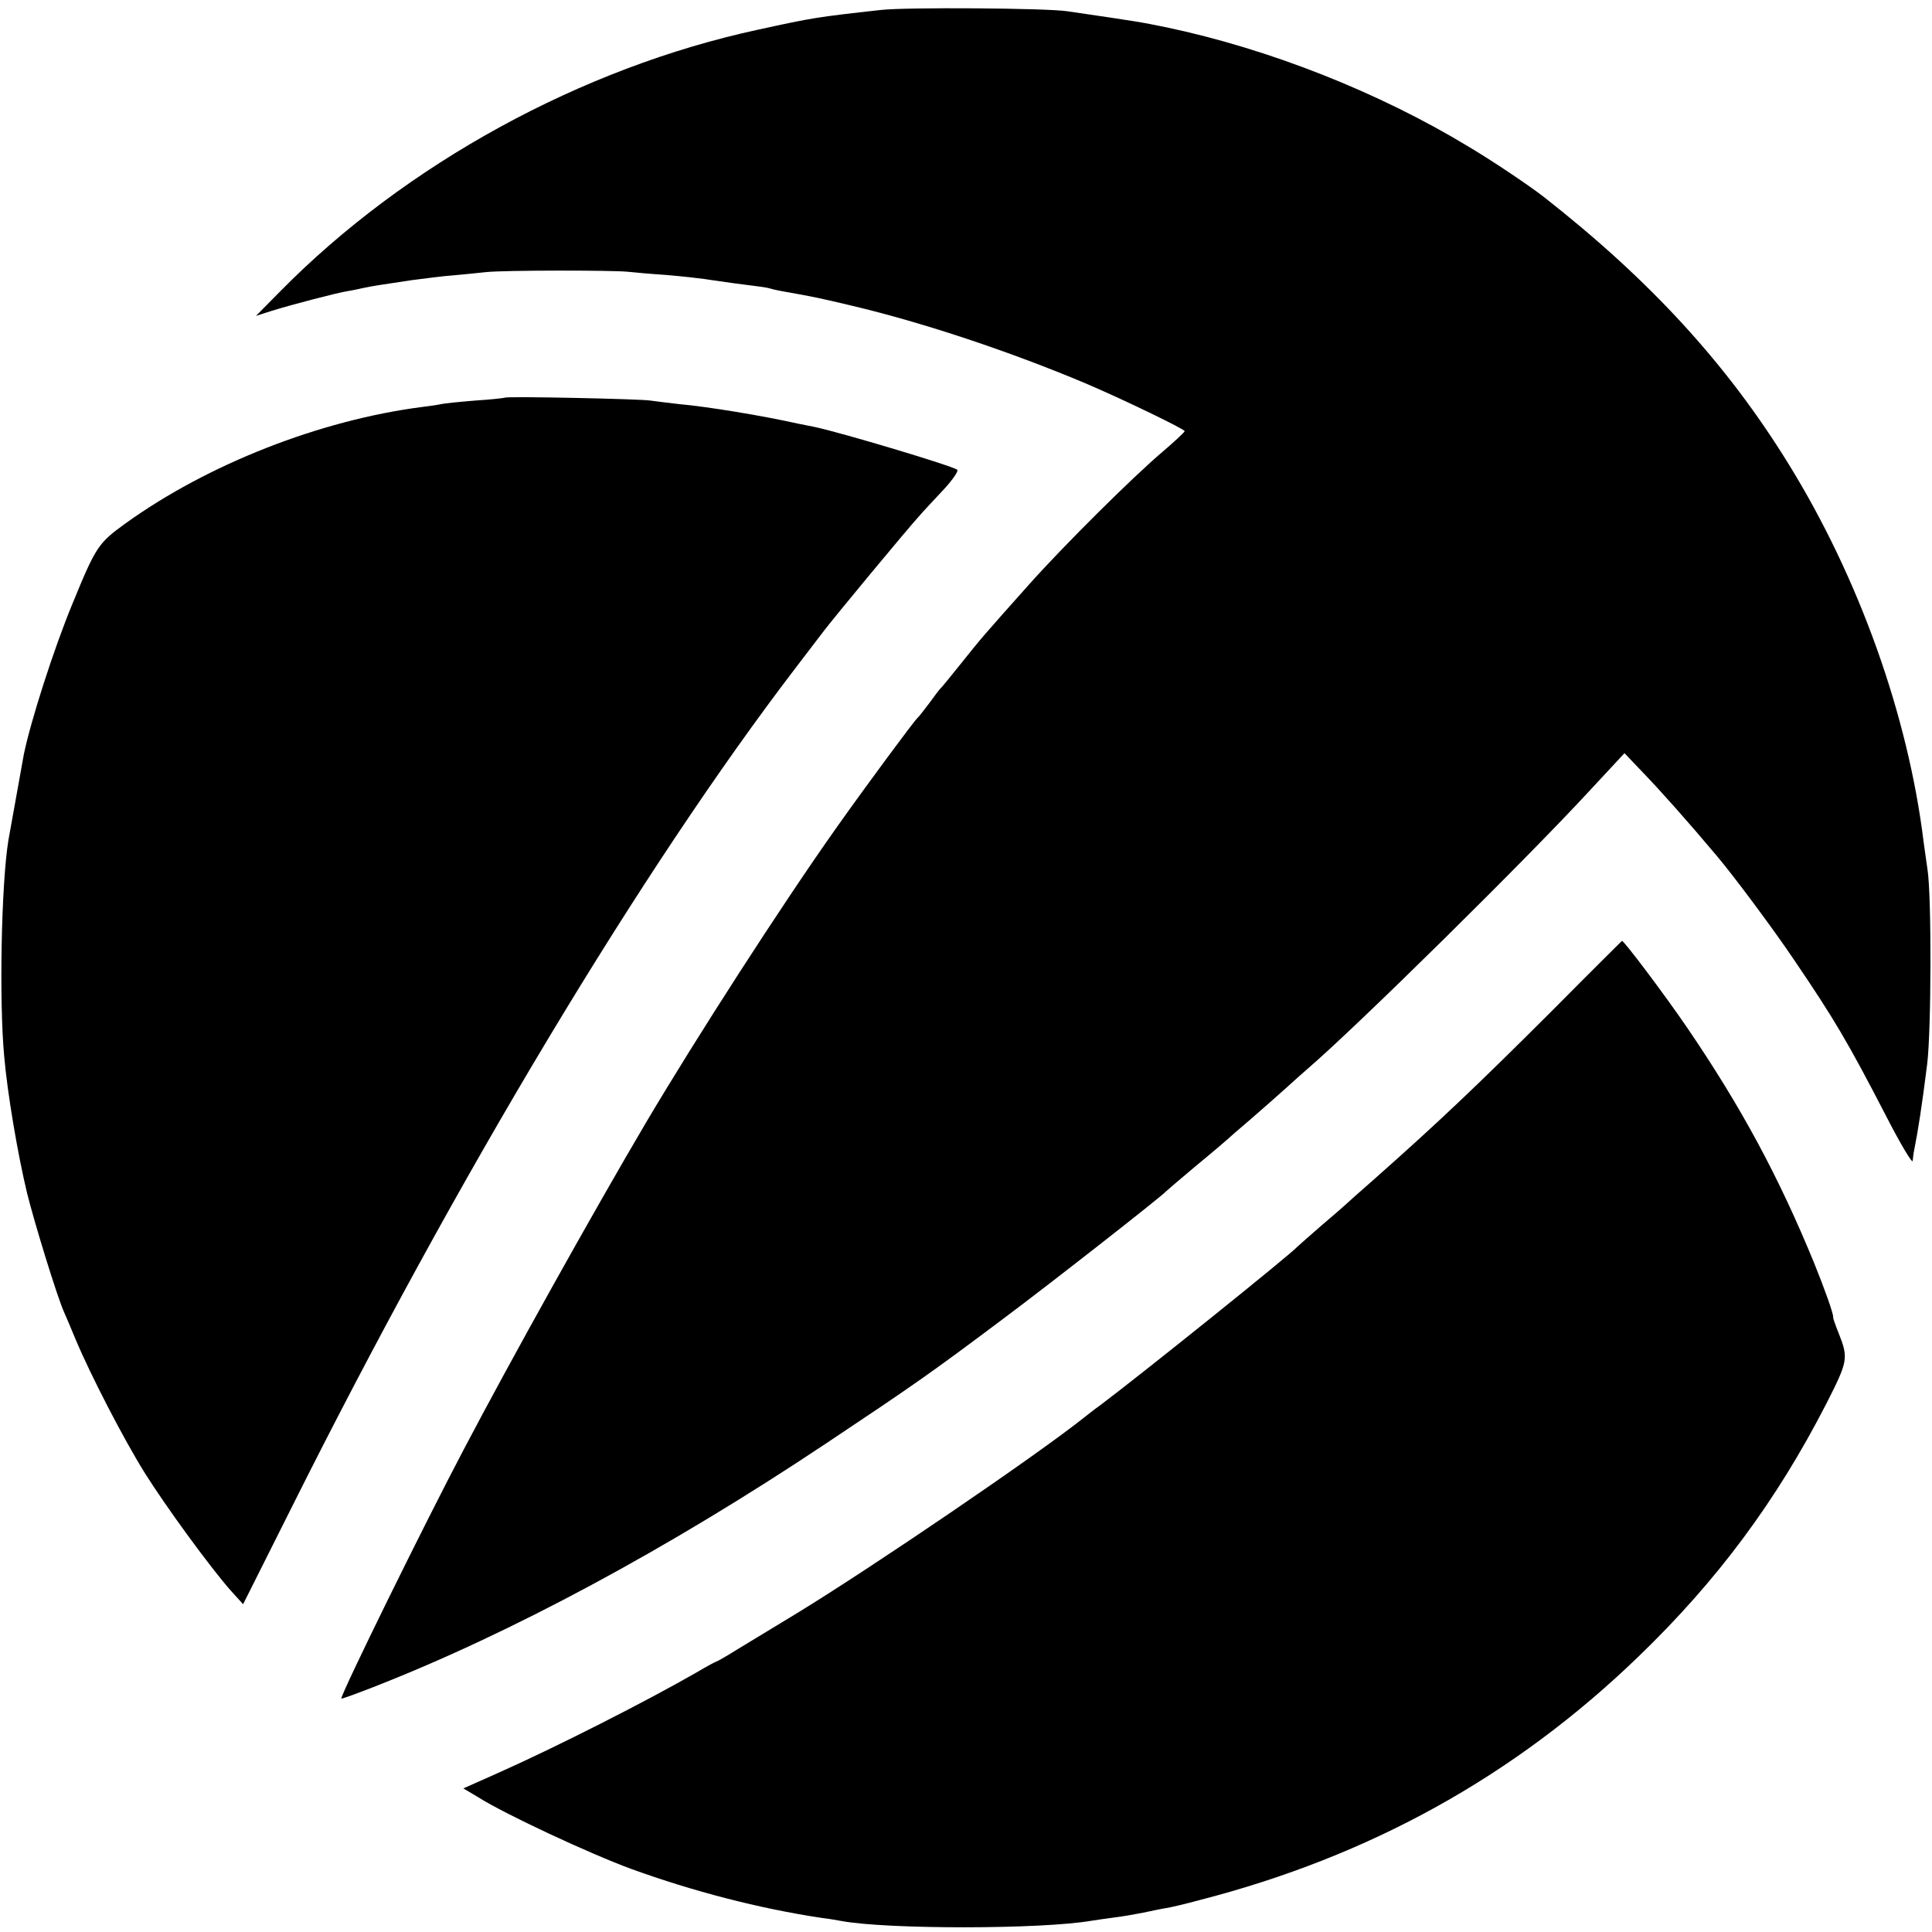 <?xml version="1.0" standalone="no"?>
<!DOCTYPE svg PUBLIC "-//W3C//DTD SVG 20010904//EN"
 "http://www.w3.org/TR/2001/REC-SVG-20010904/DTD/svg10.dtd">
<svg version="1.0" xmlns="http://www.w3.org/2000/svg"
 width="600pt" height="600pt" viewBox="0 0 600 600"
 preserveAspectRatio="xMidYMid meet">
<g transform="translate(0,600) scale(0.1,-0.1)"
fill="#000000" stroke="none">
<path d="M2735 5969 c-198 -22 -211 -24 -380 -61 -548 -118 -1095 -417 -1485
-813 l-75 -76 50 16 c65 20 203 56 235 61 14 2 36 7 50 10 14 3 36 7 50 9 14
2 58 9 99 15 40 5 99 13 130 15 31 3 76 7 101 10 55 6 392 6 440 1 19 -2 73
-7 120 -10 47 -4 113 -11 148 -17 34 -5 84 -12 110 -15 26 -3 55 -7 64 -10 9
-3 25 -6 35 -8 107 -19 115 -21 217 -45 224 -53 493 -143 726 -241 113 -48
310 -143 309 -149 0 -3 -30 -31 -65 -61 -93 -78 -313 -297 -418 -415 -141
-158 -148 -166 -211 -245 -33 -41 -62 -77 -66 -80 -3 -3 -18 -23 -34 -45 -17
-22 -32 -42 -36 -45 -11 -10 -159 -210 -251 -340 -172 -243 -437 -655 -591
-915 -164 -278 -420 -737 -566 -1015 -123 -233 -381 -758 -381 -775 0 -2 44
14 98 35 428 167 917 430 1407 757 270 180 325 218 550 387 141 105 492 380
505 395 3 3 46 40 95 81 50 41 92 77 95 80 3 3 36 32 75 65 38 33 88 77 110
97 22 20 51 46 65 58 154 132 685 656 880 868 l105 113 60 -63 c52 -54 135
-147 225 -254 52 -61 180 -233 241 -324 125 -184 167 -255 286 -485 45 -88 83
-151 83 -140 1 11 3 27 5 35 12 61 23 130 40 265 13 107 14 522 1 605 -3 19
-8 58 -12 85 -48 392 -200 819 -420 1175 -192 311 -430 570 -759 828 -45 35
-156 110 -235 157 -279 169 -619 303 -937 370 -84 17 -76 16 -308 50 -64 10
-503 13 -580 4z"/>
<path d="M1568 4765 c-2 -1 -43 -6 -93 -9 -49 -4 -97 -9 -105 -11 -8 -2 -35
-6 -60 -9 -316 -41 -664 -177 -921 -362 -84 -61 -91 -71 -164 -249 -58 -140
-130 -365 -151 -468 -8 -45 -42 -233 -48 -267 -22 -136 -29 -498 -13 -670 10
-116 42 -304 71 -425 23 -93 94 -324 115 -370 5 -11 21 -49 36 -85 47 -112
150 -311 215 -415 66 -105 201 -290 266 -364 l39 -43 152 303 c512 1024 1086
1980 1564 2605 30 39 67 88 84 110 33 44 266 325 302 364 12 14 45 49 73 79
28 30 47 58 43 62 -14 12 -362 116 -443 133 -14 3 -36 7 -50 10 -112 25 -281
53 -371 61 -35 4 -75 9 -89 11 -28 5 -447 14 -452 9z"/>
<path d="M4825 2866 c-238 -238 -364 -357 -555 -526 -47 -41 -87 -77 -90 -80
-3 -3 -36 -32 -75 -65 -38 -33 -72 -63 -75 -66 -21 -24 -479 -392 -613 -493
-16 -11 -41 -31 -55 -42 -149 -118 -647 -457 -887 -604 -66 -40 -148 -90 -183
-111 -35 -22 -65 -39 -67 -39 -2 0 -30 -15 -62 -34 -153 -88 -432 -230 -616
-312 l-108 -48 47 -28 c82 -52 346 -175 474 -222 193 -70 398 -123 590 -152
25 -3 54 -8 64 -10 142 -26 619 -26 776 1 14 2 45 7 70 10 25 3 65 10 90 15
25 5 56 12 70 14 14 2 61 13 105 25 529 136 979 385 1363 756 245 236 429 484
584 786 67 132 69 141 38 219 -10 25 -18 47 -17 50 1 10 -26 86 -58 165 -110
269 -227 486 -393 730 -70 103 -201 277 -205 273 -1 -1 -97 -96 -212 -212z"/>
</g>
</svg>
